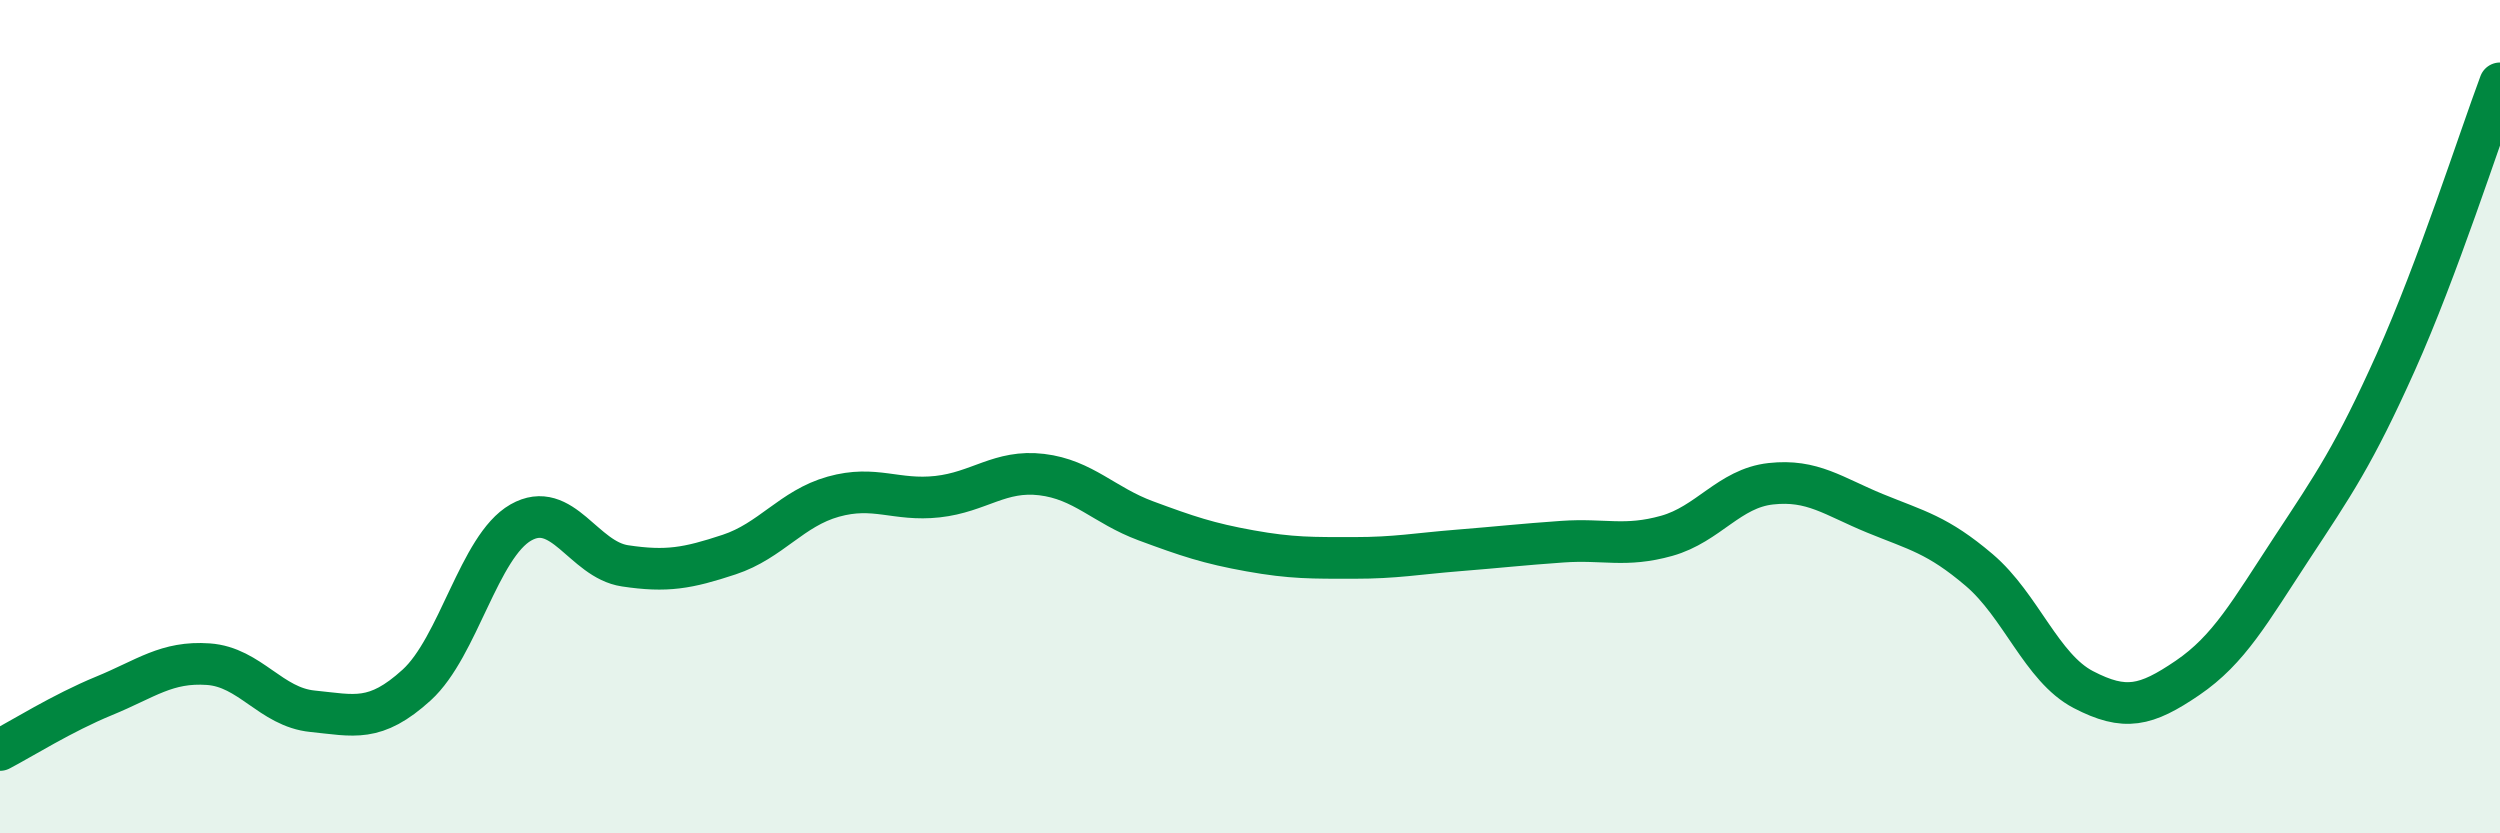 
    <svg width="60" height="20" viewBox="0 0 60 20" xmlns="http://www.w3.org/2000/svg">
      <path
        d="M 0,18 C 0.5,17.74 1.5,17.11 2.5,16.7 C 3.5,16.29 4,15.87 5,15.94 C 6,16.01 6.5,16.97 7.5,17.07 C 8.5,17.17 9,17.35 10,16.44 C 11,15.53 11.5,13.11 12.5,12.54 C 13.5,11.97 14,13.43 15,13.58 C 16,13.73 16.5,13.64 17.5,13.31 C 18.5,12.98 19,12.2 20,11.92 C 21,11.64 21.5,12.03 22.5,11.92 C 23.5,11.81 24,11.27 25,11.39 C 26,11.51 26.5,12.13 27.5,12.5 C 28.5,12.87 29,13.04 30,13.22 C 31,13.4 31.5,13.39 32.5,13.39 C 33.5,13.39 34,13.29 35,13.21 C 36,13.13 36.5,13.07 37.5,13 C 38.5,12.93 39,13.14 40,12.86 C 41,12.58 41.5,11.72 42.5,11.61 C 43.5,11.5 44,11.91 45,12.32 C 46,12.73 46.5,12.83 47.5,13.68 C 48.5,14.53 49,16.03 50,16.55 C 51,17.07 51.5,16.95 52.5,16.27 C 53.5,15.59 54,14.68 55,13.16 C 56,11.64 56.5,10.92 57.5,8.69 C 58.5,6.46 59.5,3.34 60,2L60 20L0 20Z"
        fill="#008740"
        opacity="0.1"
        stroke-linecap="round"
        stroke-linejoin="round"
      />
      <path
        d="M 0,18 C 0.5,17.74 1.5,17.11 2.5,16.7 C 3.5,16.29 4,15.87 5,15.94 C 6,16.01 6.5,16.97 7.5,17.07 C 8.5,17.17 9,17.35 10,16.44 C 11,15.53 11.5,13.11 12.5,12.54 C 13.5,11.97 14,13.43 15,13.58 C 16,13.73 16.5,13.64 17.5,13.31 C 18.5,12.98 19,12.2 20,11.92 C 21,11.64 21.5,12.03 22.5,11.92 C 23.5,11.81 24,11.27 25,11.39 C 26,11.51 26.5,12.13 27.5,12.5 C 28.5,12.87 29,13.04 30,13.22 C 31,13.4 31.5,13.39 32.5,13.39 C 33.5,13.39 34,13.29 35,13.21 C 36,13.13 36.5,13.07 37.5,13 C 38.5,12.93 39,13.14 40,12.86 C 41,12.58 41.5,11.72 42.5,11.61 C 43.5,11.5 44,11.91 45,12.32 C 46,12.73 46.5,12.83 47.5,13.68 C 48.5,14.53 49,16.03 50,16.55 C 51,17.07 51.5,16.95 52.5,16.27 C 53.5,15.59 54,14.68 55,13.16 C 56,11.64 56.5,10.92 57.5,8.69 C 58.5,6.46 59.5,3.34 60,2"
        stroke="#008740"
        stroke-width="1"
        fill="none"
        stroke-linecap="round"
        stroke-linejoin="round"
      />
    </svg>
  